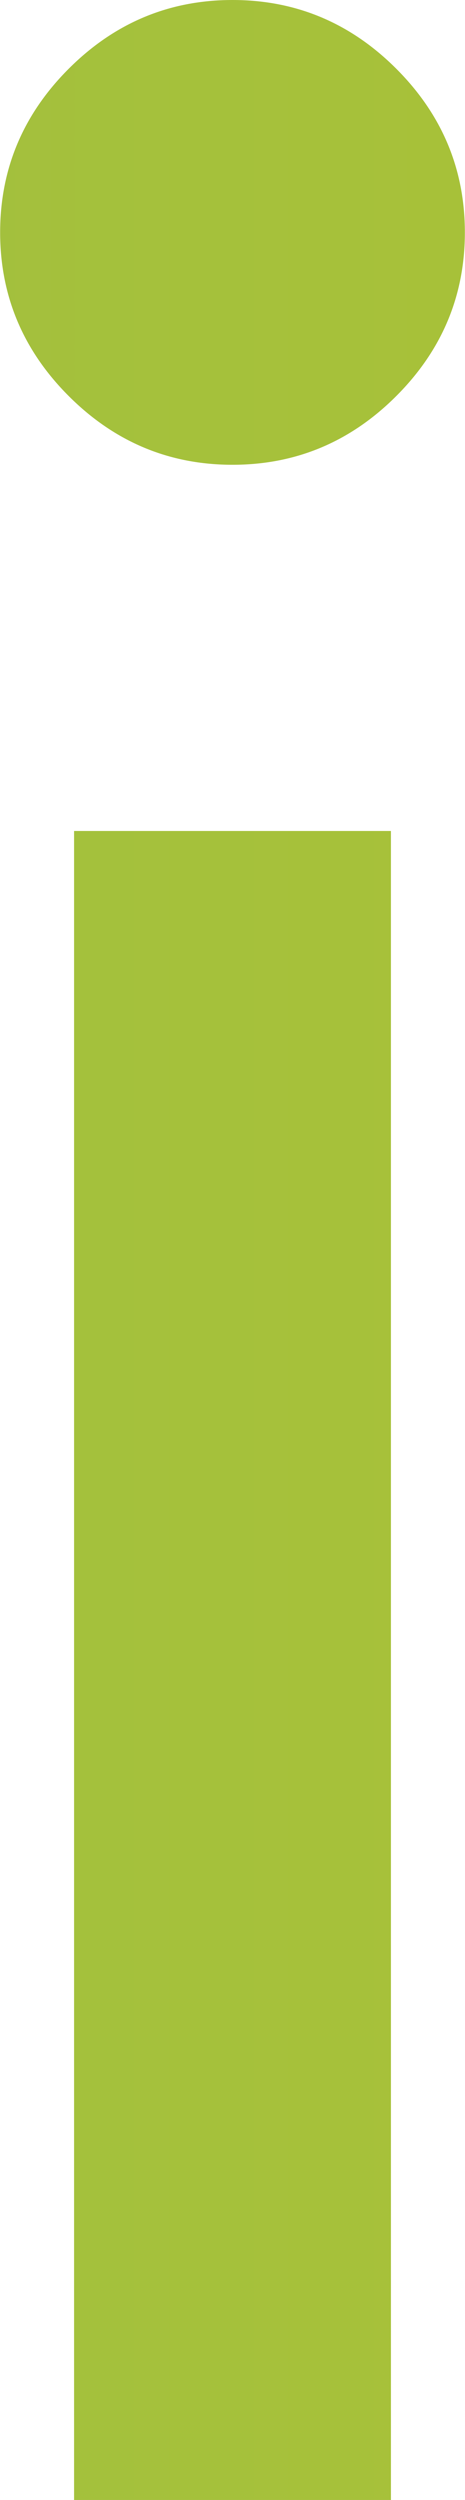 <?xml version="1.0" encoding="UTF-8"?><svg id="_レイヤー_2" xmlns="http://www.w3.org/2000/svg" width="4.66mm" height="25.05mm" xmlns:xlink="http://www.w3.org/1999/xlink" viewBox="0 0 13.2 71"><defs><linearGradient id="_名称未設定グラデーション_92" x1="-235.96" y1="6.6" x2="104.14" y2="6.6" gradientUnits="userSpaceOnUse"><stop offset="0" stop-color="#5eaf83"/><stop offset="1" stop-color="#c2c81e"/></linearGradient><linearGradient id="_名称未設定グラデーション_92-2" y1="47.3" y2="47.3" xlink:href="#_名称未設定グラデーション_92"/></defs><g id="_レイヤー_1-2"><path d="M6.6,0c-1.8,0-3.35.65-4.65,1.95C.65,3.25,0,4.8,0,6.6s.65,3.35,1.95,4.65c1.3,1.3,2.85,1.95,4.65,1.95s3.35-.65,4.65-1.95c1.3-1.3,1.95-2.85,1.95-4.65s-.65-3.35-1.95-4.65c-1.3-1.3-2.85-1.95-4.65-1.95Z" style="fill:url(#_名称未設定グラデーション_92);"/><rect x="2.1" y="23.6" width="9" height="47.4" style="fill:url(#_名称未設定グラデーション_92-2);"/></g></svg>